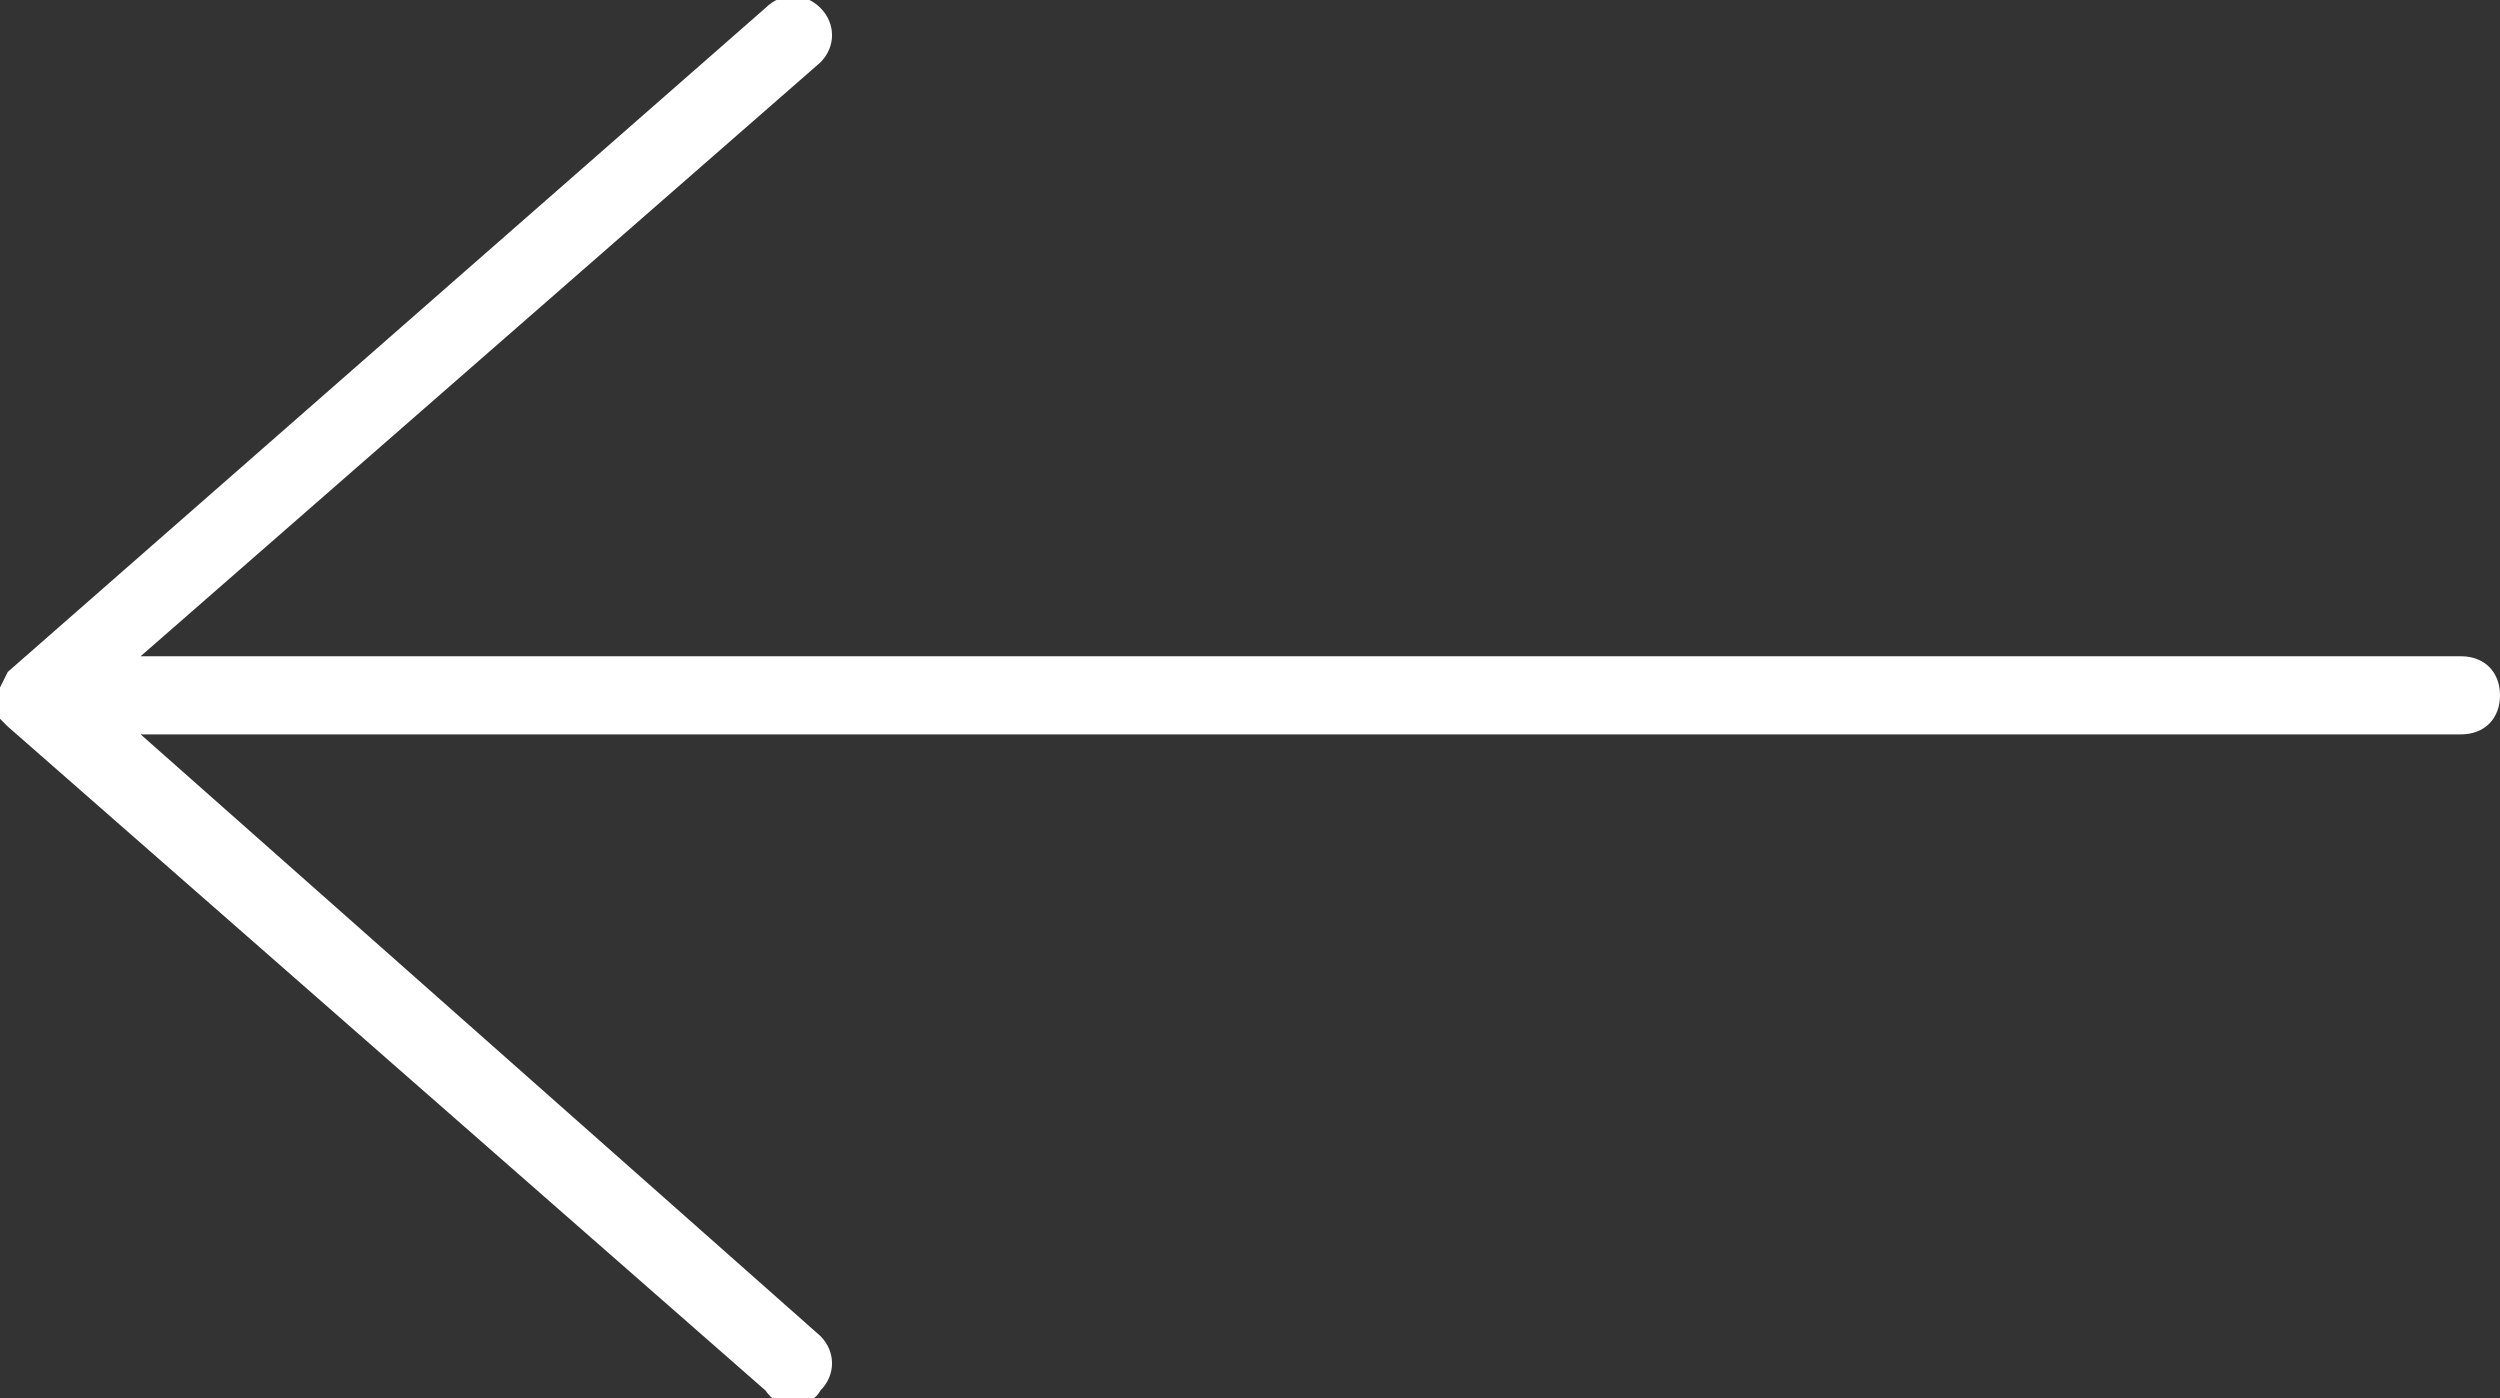 <?xml version="1.0" encoding="utf-8"?>
<!-- Generator: Adobe Illustrator 28.0.0, SVG Export Plug-In . SVG Version: 6.00 Build 0)  -->
<svg version="1.1" id="Arrows" xmlns="http://www.w3.org/2000/svg" xmlns:xlink="http://www.w3.org/1999/xlink" x="0px" y="0px"
	 width="32px" height="17.9px" viewBox="0 0 32 17.9" style="enable-background:new 0 0 32 17.9;" xml:space="preserve">
<rect x="0" y="0" width="32" height="17.9" fill="#333333" stroke="none"/>
<style type="text/css">
	.st0{fill:#FFFFFF;}
</style>
<path class="st0" d="M10.5,17.8c0.2-0.2,0.2-0.5,0-0.7L1.8,9.4h29.7c0.3,0,0.5-0.2,0.5-0.5s-0.2-0.5-0.5-0.5H1.8l8.7-7.6
	c0.2-0.2,0.2-0.5,0-0.7s-0.5-0.2-0.7,0L0.1,8.6l0,0L0,8.8l0,0C0,8.9,0,8.9,0,9s0,0.1,0,0.2l0,0l0.1,0.1l0,0l9.7,8.5
	C10,18.1,10.4,18,10.5,17.8z"/>
</svg>
